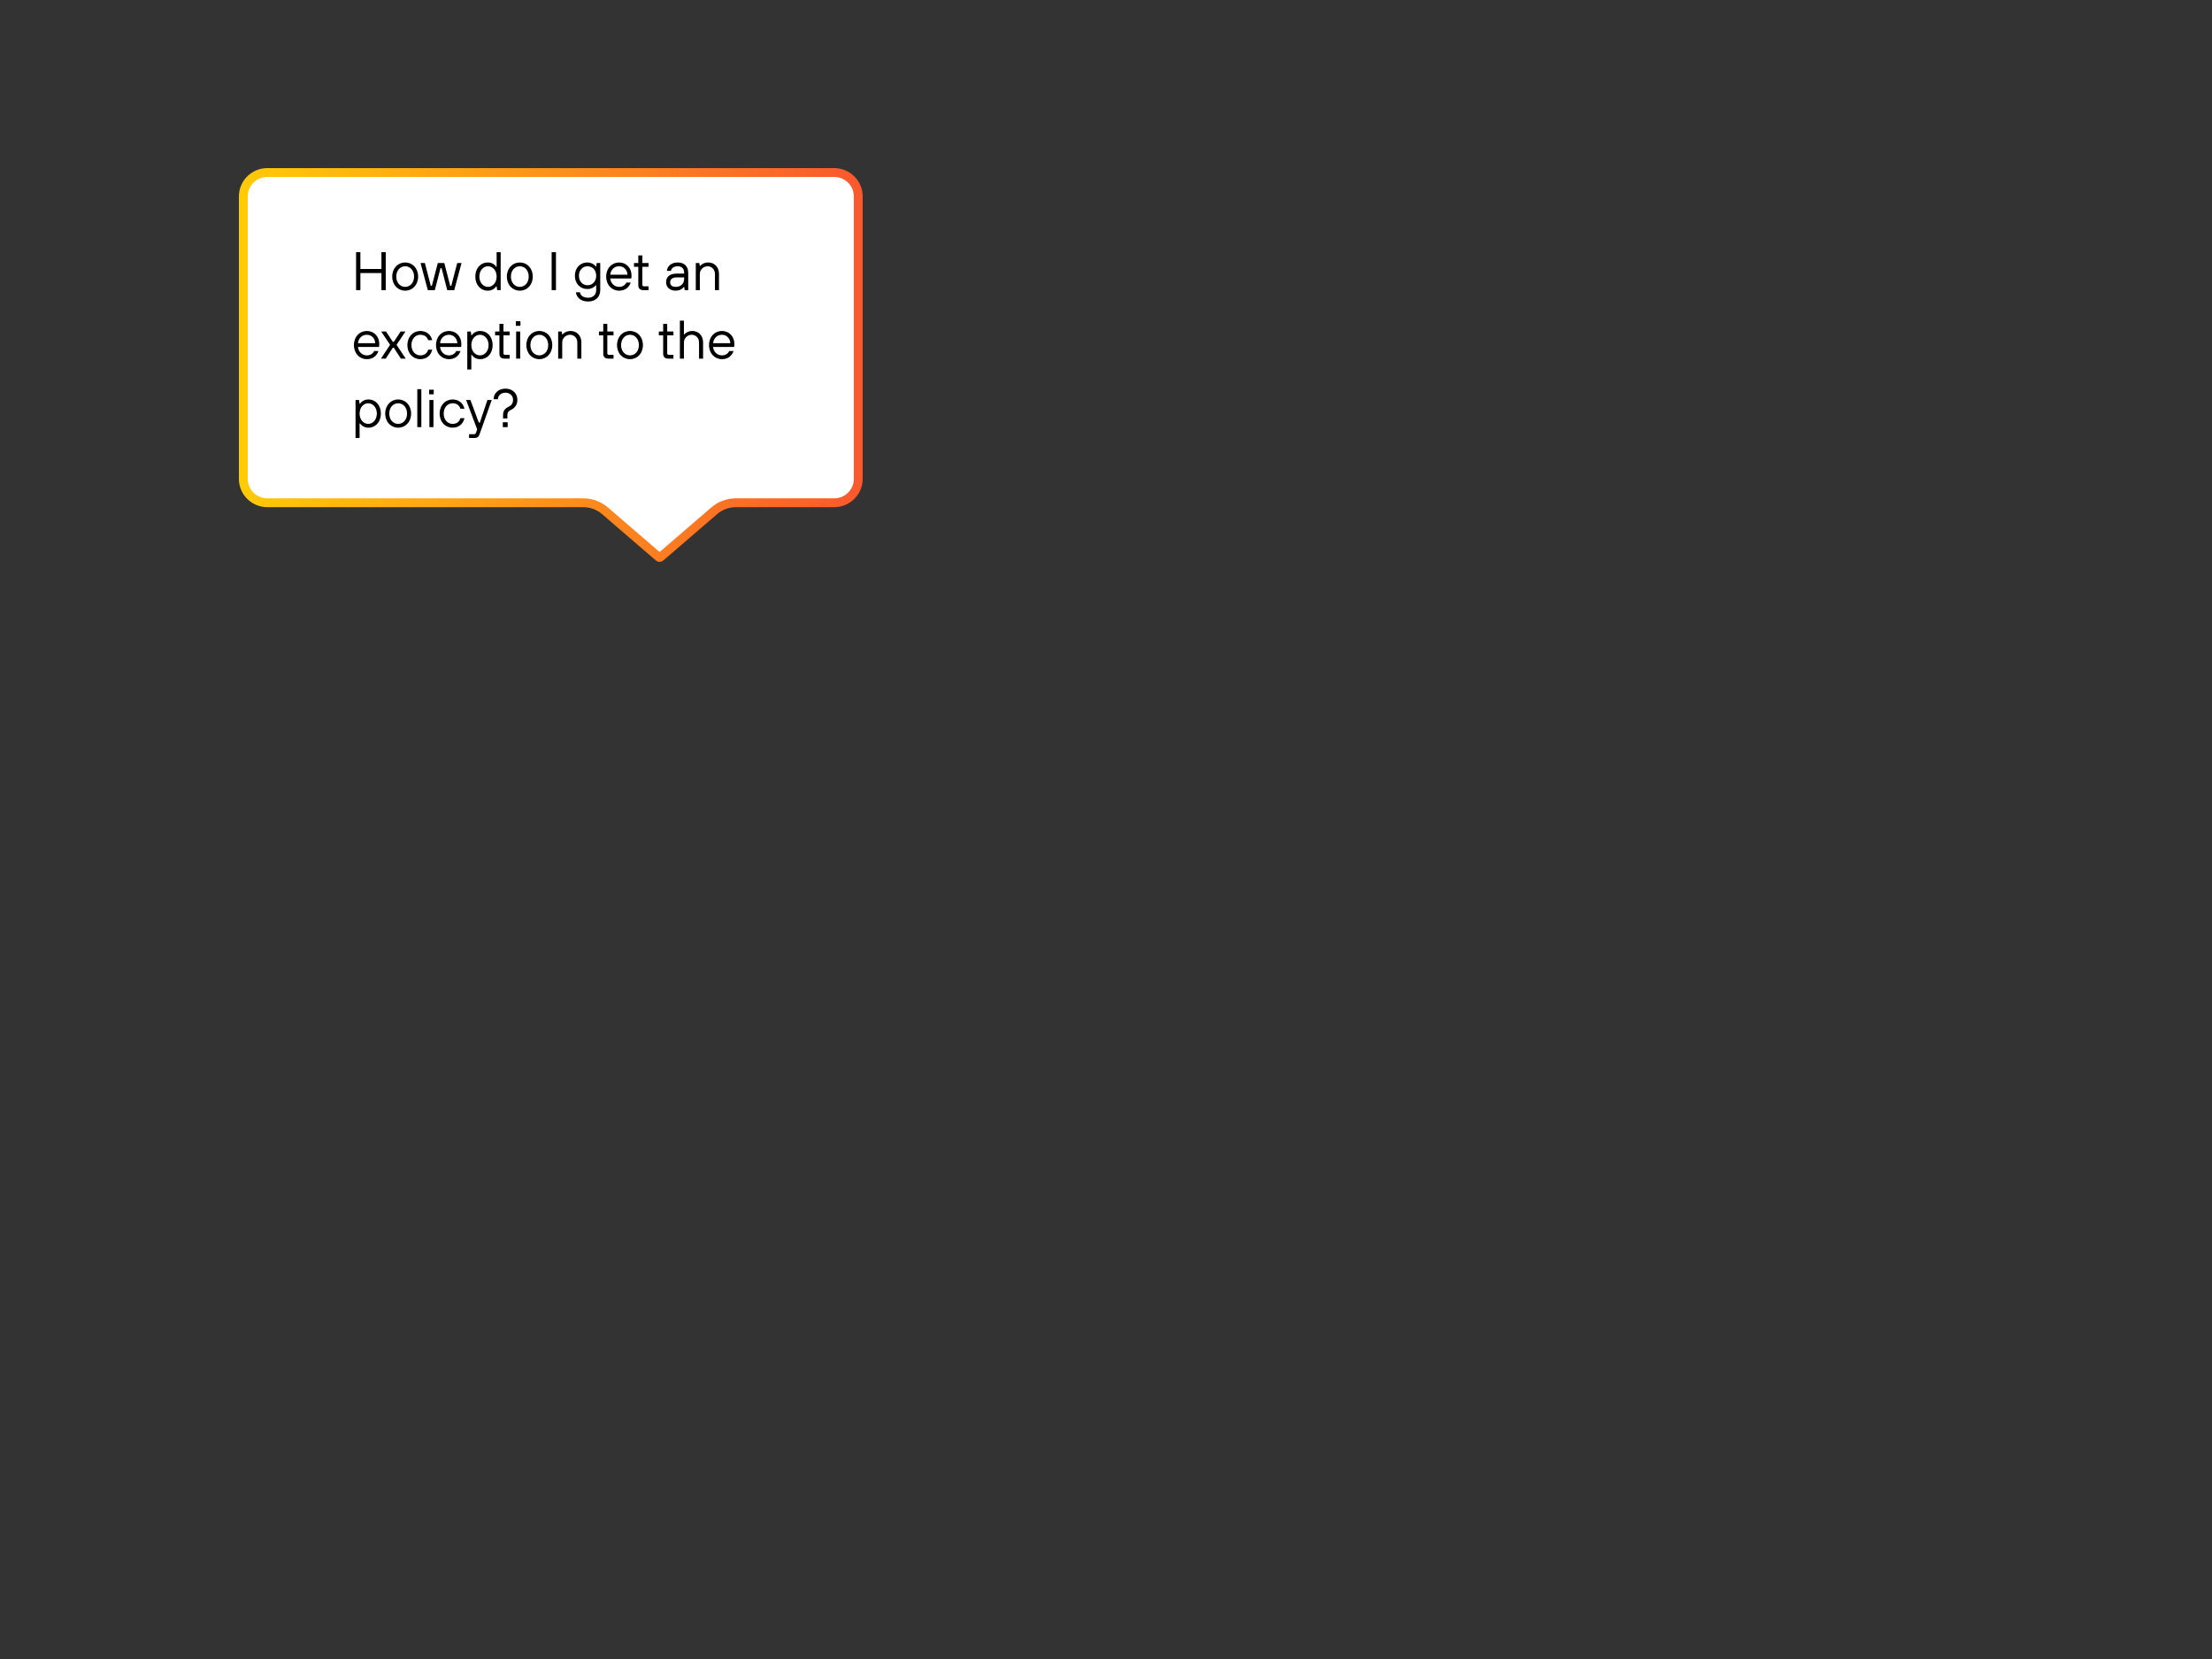 <svg width="500" height="375" viewBox="0 0 500 375" fill="none" xmlns="http://www.w3.org/2000/svg">
<rect x="0" y="0" width="500" height="375" fill="#333333" stroke="none"/>
<g id="Frame 1171278455" clip-path="url(#clip0_1474_173)">
<g id="bubble-1">
<path id="Union" d="M60.438 39H188.562C191.572 39 194 41.42 194 44.389V108.254C194 111.223 191.572 113.643 188.562 113.643H166.326C164.537 113.643 162.807 114.284 161.453 115.45L149.287 125.929C149.178 126.024 149.013 126.024 148.904 125.929L136.738 115.45C135.385 114.284 133.655 113.643 131.865 113.643H60.438C57.428 113.643 55 111.223 55 108.254V44.389C55 41.42 57.428 39 60.438 39Z" fill="white" stroke="url(#paint0_linear_1474_173)" stroke-width="2"/>
<g id="How do I get an exception to the policy?">
<path d="M80.488 65.581V57H81.463V60.8H86.219V57H87.195V65.581H86.219V61.719H81.463V65.581H80.488Z" fill="black"/>
<path d="M91.585 65.703C89.939 65.703 88.658 64.416 88.658 62.516C88.658 60.616 89.939 59.329 91.585 59.329C93.231 59.329 94.512 60.616 94.512 62.516C94.512 64.416 93.231 65.703 91.585 65.703ZM91.585 64.845C92.695 64.845 93.597 63.926 93.597 62.516C93.597 61.106 92.695 60.187 91.585 60.187C90.475 60.187 89.573 61.106 89.573 62.516C89.573 63.926 90.475 64.845 91.585 64.845Z" fill="black"/>
<path d="M96.704 65.581L95.058 59.452H96.034L97.375 64.6H97.619L98.96 59.452H100.424L101.765 64.6H102.009L103.351 59.452H104.326L102.68 65.581H101.095L99.814 60.616H99.57L98.29 65.581H96.704Z" fill="black"/>
<path d="M112.378 65.581L112.256 64.723H112.195C111.707 65.348 111.11 65.703 110.244 65.703C108.646 65.703 107.439 64.416 107.439 62.516C107.439 60.616 108.646 59.329 110.244 59.329C111.11 59.329 111.707 59.684 112.195 60.31H112.256V57H113.171V65.581H112.378ZM110.305 64.845C111.341 64.845 112.256 63.926 112.256 62.516C112.256 61.106 111.341 60.187 110.305 60.187C109.268 60.187 108.354 61.106 108.354 62.516C108.354 63.926 109.268 64.845 110.305 64.845Z" fill="black"/>
<path d="M117.499 65.703C115.853 65.703 114.573 64.416 114.573 62.516C114.573 60.616 115.853 59.329 117.499 59.329C119.146 59.329 120.426 60.616 120.426 62.516C120.426 64.416 119.146 65.703 117.499 65.703ZM117.499 64.845C118.609 64.845 119.512 63.926 119.512 62.516C119.512 61.106 118.609 60.187 117.499 60.187C116.39 60.187 115.487 61.106 115.487 62.516C115.487 63.926 116.39 64.845 117.499 64.845Z" fill="black"/>
<path d="M124.695 65.581V57H125.671V65.581H124.695Z" fill="black"/>
<path d="M130.191 66.071H131.106C131.167 66.696 131.764 67.297 132.935 67.297C134.045 67.297 134.764 66.623 134.764 65.581V64.477H134.703C134.216 65.029 133.545 65.335 132.752 65.335C131.155 65.335 129.947 64.11 129.947 62.332C129.947 60.555 131.155 59.329 132.752 59.329C133.545 59.329 134.277 59.697 134.703 60.248H134.764L134.886 59.452H135.679V65.581C135.679 67.113 134.642 68.155 132.935 68.155C131.216 68.155 130.252 67.113 130.191 66.071ZM132.813 64.477C133.911 64.477 134.764 63.619 134.764 62.332C134.764 61.045 133.911 60.187 132.813 60.187C131.716 60.187 130.862 61.045 130.862 62.332C130.862 63.619 131.716 64.477 132.813 64.477Z" fill="black"/>
<path d="M141.595 63.864H142.57C142.143 65.041 141.229 65.703 139.948 65.703C138.302 65.703 137.021 64.416 137.021 62.516C137.021 60.616 138.302 59.329 139.948 59.329C141.546 59.329 142.753 60.555 142.753 62.271C142.753 62.516 142.729 62.688 142.717 62.798L142.692 62.945H137.936C138.07 64.11 138.924 64.845 139.948 64.845C140.68 64.845 141.29 64.49 141.595 63.864ZM137.936 62.087H141.839C141.778 60.972 140.985 60.187 139.948 60.187C138.839 60.187 138.07 60.972 137.936 62.087Z" fill="black"/>
<path d="M144.281 64.539V60.31H143.305V59.452H144.281V57.736H145.195V59.452H146.598V60.31H145.195V64.355C145.195 64.6 145.317 64.723 145.561 64.723H146.598V65.581H145.378C144.695 65.581 144.281 65.164 144.281 64.539Z" fill="black"/>
<path d="M154.772 65.581L154.65 64.845H154.59C154.48 65.004 154.333 65.152 154.15 65.274C153.846 65.507 153.382 65.703 152.699 65.703C151.419 65.703 150.565 64.919 150.565 63.803C150.565 62.627 151.297 61.842 153.004 61.842H154.65V61.658C154.65 60.727 154.114 60.187 153.187 60.187C152.26 60.187 151.724 60.677 151.663 61.229H150.748C150.809 60.248 151.663 59.329 153.187 59.329C154.663 59.329 155.565 60.175 155.565 61.658V65.581H154.772ZM154.65 62.945V62.7H153.004C151.894 62.7 151.48 63.203 151.48 63.803C151.48 64.428 151.907 64.845 152.699 64.845C153.919 64.845 154.65 64.122 154.65 62.945Z" fill="black"/>
<path d="M157.276 65.581V59.452H158.068L158.19 60.126H158.251C158.373 59.979 158.52 59.844 158.703 59.733C159.007 59.537 159.459 59.329 160.081 59.329C161.483 59.329 162.52 60.371 162.52 61.903V65.581H161.605V61.903C161.605 60.923 160.873 60.187 159.959 60.187C158.983 60.187 158.19 60.984 158.19 61.903V65.581H157.276Z" fill="black"/>
<path d="M84.573 79.348H85.549C85.122 80.525 84.207 81.187 82.927 81.187C81.281 81.187 80 79.9 80 78C80 76.1 81.281 74.813 82.927 74.813C84.524 74.813 85.732 76.039 85.732 77.755C85.732 78 85.707 78.172 85.695 78.282L85.671 78.429H80.915C81.049 79.594 81.902 80.329 82.927 80.329C83.659 80.329 84.268 79.974 84.573 79.348ZM80.915 77.571H84.817C84.756 76.456 83.963 75.671 82.927 75.671C81.817 75.671 81.049 76.456 80.915 77.571Z" fill="black"/>
<path d="M86.101 81.064L88.174 77.939L86.162 74.936H87.259L88.784 77.264H89.028L90.552 74.936H91.65L89.637 77.939L91.711 81.064H90.613L89.028 78.613H88.784L87.198 81.064H86.101Z" fill="black"/>
<path d="M96.783 79.042H97.698C97.393 80.403 96.368 81.187 95.015 81.187C93.368 81.187 92.088 79.9 92.088 78C92.088 76.1 93.368 74.813 95.015 74.813C96.368 74.813 97.393 75.61 97.698 76.897H96.783C96.539 76.1 95.88 75.671 95.015 75.671C93.905 75.671 93.002 76.59 93.002 78C93.002 79.41 93.905 80.329 95.015 80.329C95.88 80.329 96.539 79.912 96.783 79.042Z" fill="black"/>
<path d="M103.128 79.348H104.103C103.677 80.525 102.762 81.187 101.481 81.187C99.835 81.187 98.555 79.9 98.555 78C98.555 76.1 99.835 74.813 101.481 74.813C103.079 74.813 104.286 76.039 104.286 77.755C104.286 78 104.262 78.172 104.25 78.282L104.225 78.429H99.469C99.603 79.594 100.457 80.329 101.481 80.329C102.213 80.329 102.823 79.974 103.128 79.348ZM99.469 77.571H103.372C103.311 76.456 102.518 75.671 101.481 75.671C100.372 75.671 99.603 76.456 99.469 77.571Z" fill="black"/>
<path d="M105.625 83.516V74.936H106.418L106.54 75.794H106.601C107.089 75.168 107.686 74.813 108.552 74.813C110.15 74.813 111.357 76.1 111.357 78C111.357 79.9 110.15 81.187 108.552 81.187C107.686 81.187 107.089 80.832 106.601 80.207H106.54V83.516H105.625ZM108.491 80.329C109.528 80.329 110.442 79.41 110.442 78C110.442 76.59 109.528 75.671 108.491 75.671C107.455 75.671 106.54 76.59 106.54 78C106.54 79.41 107.455 80.329 108.491 80.329Z" fill="black"/>
<path d="M112.888 80.023V75.794H111.912V74.936H112.888V73.219H113.803V74.936H115.205V75.794H113.803V79.839C113.803 80.084 113.925 80.207 114.169 80.207H115.205V81.064H113.986C113.303 81.064 112.888 80.648 112.888 80.023Z" fill="black"/>
<path d="M116.667 81.064V74.936H117.581V81.064H116.667ZM116.606 73.648V72.606H117.642V73.648H116.606Z" fill="black"/>
<path d="M121.906 81.187C120.259 81.187 118.979 79.9 118.979 78C118.979 76.1 120.259 74.813 121.906 74.813C123.552 74.813 124.833 76.1 124.833 78C124.833 79.9 123.552 81.187 121.906 81.187ZM121.906 80.329C123.016 80.329 123.918 79.41 123.918 78C123.918 76.59 123.016 75.671 121.906 75.671C120.796 75.671 119.894 76.59 119.894 78C119.894 79.41 120.796 80.329 121.906 80.329Z" fill="black"/>
<path d="M126.169 81.064V74.936H126.961L127.083 75.61H127.144C127.266 75.463 127.413 75.328 127.596 75.217C127.901 75.021 128.352 74.813 128.974 74.813C130.376 74.813 131.413 75.855 131.413 77.387V81.064H130.498V77.387C130.498 76.406 129.766 75.671 128.852 75.671C127.876 75.671 127.083 76.468 127.083 77.387V81.064H126.169Z" fill="black"/>
<path d="M136.361 80.023V75.794H135.386V74.936H136.361V73.219H137.276V74.936H138.678V75.794H137.276V79.839C137.276 80.084 137.398 80.207 137.642 80.207H138.678V81.064H137.459C136.776 81.064 136.361 80.648 136.361 80.023Z" fill="black"/>
<path d="M142.402 81.187C140.755 81.187 139.475 79.9 139.475 78C139.475 76.1 140.755 74.813 142.402 74.813C144.048 74.813 145.328 76.1 145.328 78C145.328 79.9 144.048 81.187 142.402 81.187ZM142.402 80.329C143.511 80.329 144.414 79.41 144.414 78C144.414 76.59 143.511 75.671 142.402 75.671C141.292 75.671 140.389 76.59 140.389 78C140.389 79.41 141.292 80.329 142.402 80.329Z" fill="black"/>
<path d="M149.902 80.023V75.794H148.926V74.936H149.902V73.219H150.817V74.936H152.219V75.794H150.817V79.839C150.817 80.084 150.939 80.207 151.183 80.207H152.219V81.064H151C150.317 81.064 149.902 80.648 149.902 80.023Z" fill="black"/>
<path d="M153.681 81.064V72.484H154.595V75.61H154.656C154.778 75.463 154.924 75.328 155.107 75.217C155.412 75.021 155.864 74.813 156.485 74.813C157.888 74.813 158.924 75.855 158.924 77.387V81.064H158.01V77.387C158.01 76.406 157.278 75.671 156.364 75.671C155.388 75.671 154.595 76.468 154.595 77.387V81.064H153.681Z" fill="black"/>
<path d="M164.841 79.348H165.817C165.39 80.525 164.476 81.187 163.195 81.187C161.549 81.187 160.268 79.9 160.268 78C160.268 76.1 161.549 74.813 163.195 74.813C164.793 74.813 166 76.039 166 77.755C166 78 165.976 78.172 165.963 78.282L165.939 78.429H161.183C161.317 79.594 162.171 80.329 163.195 80.329C163.927 80.329 164.537 79.974 164.841 79.348ZM161.183 77.571H165.085C165.024 76.456 164.232 75.671 163.195 75.671C162.085 75.671 161.317 76.456 161.183 77.571Z" fill="black"/>
<path d="M80.366 99V90.419H81.159L81.281 91.277H81.341C81.829 90.652 82.427 90.297 83.293 90.297C84.89 90.297 86.097 91.584 86.097 93.484C86.097 95.384 84.89 96.671 83.293 96.671C82.427 96.671 81.829 96.316 81.341 95.69H81.281V99H80.366ZM83.232 95.813C84.268 95.813 85.183 94.894 85.183 93.484C85.183 92.074 84.268 91.155 83.232 91.155C82.195 91.155 81.281 92.074 81.281 93.484C81.281 94.894 82.195 95.813 83.232 95.813Z" fill="black"/>
<path d="M90.001 96.671C88.355 96.671 87.074 95.384 87.074 93.484C87.074 91.584 88.355 90.297 90.001 90.297C91.647 90.297 92.928 91.584 92.928 93.484C92.928 95.384 91.647 96.671 90.001 96.671ZM90.001 95.813C91.111 95.813 92.013 94.894 92.013 93.484C92.013 92.074 91.111 91.155 90.001 91.155C88.891 91.155 87.989 92.074 87.989 93.484C87.989 94.894 88.891 95.813 90.001 95.813Z" fill="black"/>
<path d="M94.325 96.548V87.968H95.24V96.548H94.325Z" fill="black"/>
<path d="M97.064 96.548V90.419H97.979V96.548H97.064ZM97.003 89.132V88.09H98.04V89.132H97.003Z" fill="black"/>
<path d="M104.071 94.526H104.986C104.681 95.886 103.657 96.671 102.303 96.671C100.657 96.671 99.376 95.384 99.376 93.484C99.376 91.584 100.657 90.297 102.303 90.297C103.657 90.297 104.681 91.094 104.986 92.381H104.071C103.828 91.584 103.169 91.155 102.303 91.155C101.193 91.155 100.291 92.074 100.291 93.484C100.291 94.894 101.193 95.813 102.303 95.813C103.169 95.813 103.828 95.396 104.071 94.526Z" fill="black"/>
<path d="M106.029 99V98.142H107.187C107.431 98.142 107.553 97.958 107.614 97.774L107.858 97.039L105.358 90.419H106.334L108.224 95.507H108.468L110.175 90.419H111.151L108.407 98.142C108.212 98.718 107.931 99 107.248 99H106.029Z" fill="black"/>
<path d="M113.652 96.548V95.445H114.75V96.548H113.652ZM113.713 94.587V93.852C113.713 92.871 114.079 92.381 115.055 91.89C115.664 91.584 115.969 91.081 115.969 90.358C115.969 89.439 115.238 88.764 114.262 88.764C113.225 88.764 112.555 89.439 112.555 90.236H111.579C111.579 88.899 112.664 87.845 114.262 87.845C115.86 87.845 116.945 88.948 116.945 90.358C116.945 91.474 116.408 92.197 115.542 92.626C114.811 92.981 114.689 93.361 114.689 93.852V94.587H113.713Z" fill="black"/>
</g>
</g>
</g>
<defs>
<linearGradient id="paint0_linear_1474_173" x1="54" y1="82.5" x2="195" y2="82.5" gradientUnits="userSpaceOnUse">
<stop stop-color="#FFCB06"/>
<stop offset="1" stop-color="#FA582D"/>
</linearGradient>
<clipPath id="clip0_1474_173">
<rect width="500" height="375" fill="white"/>
</clipPath>
</defs>
</svg>
